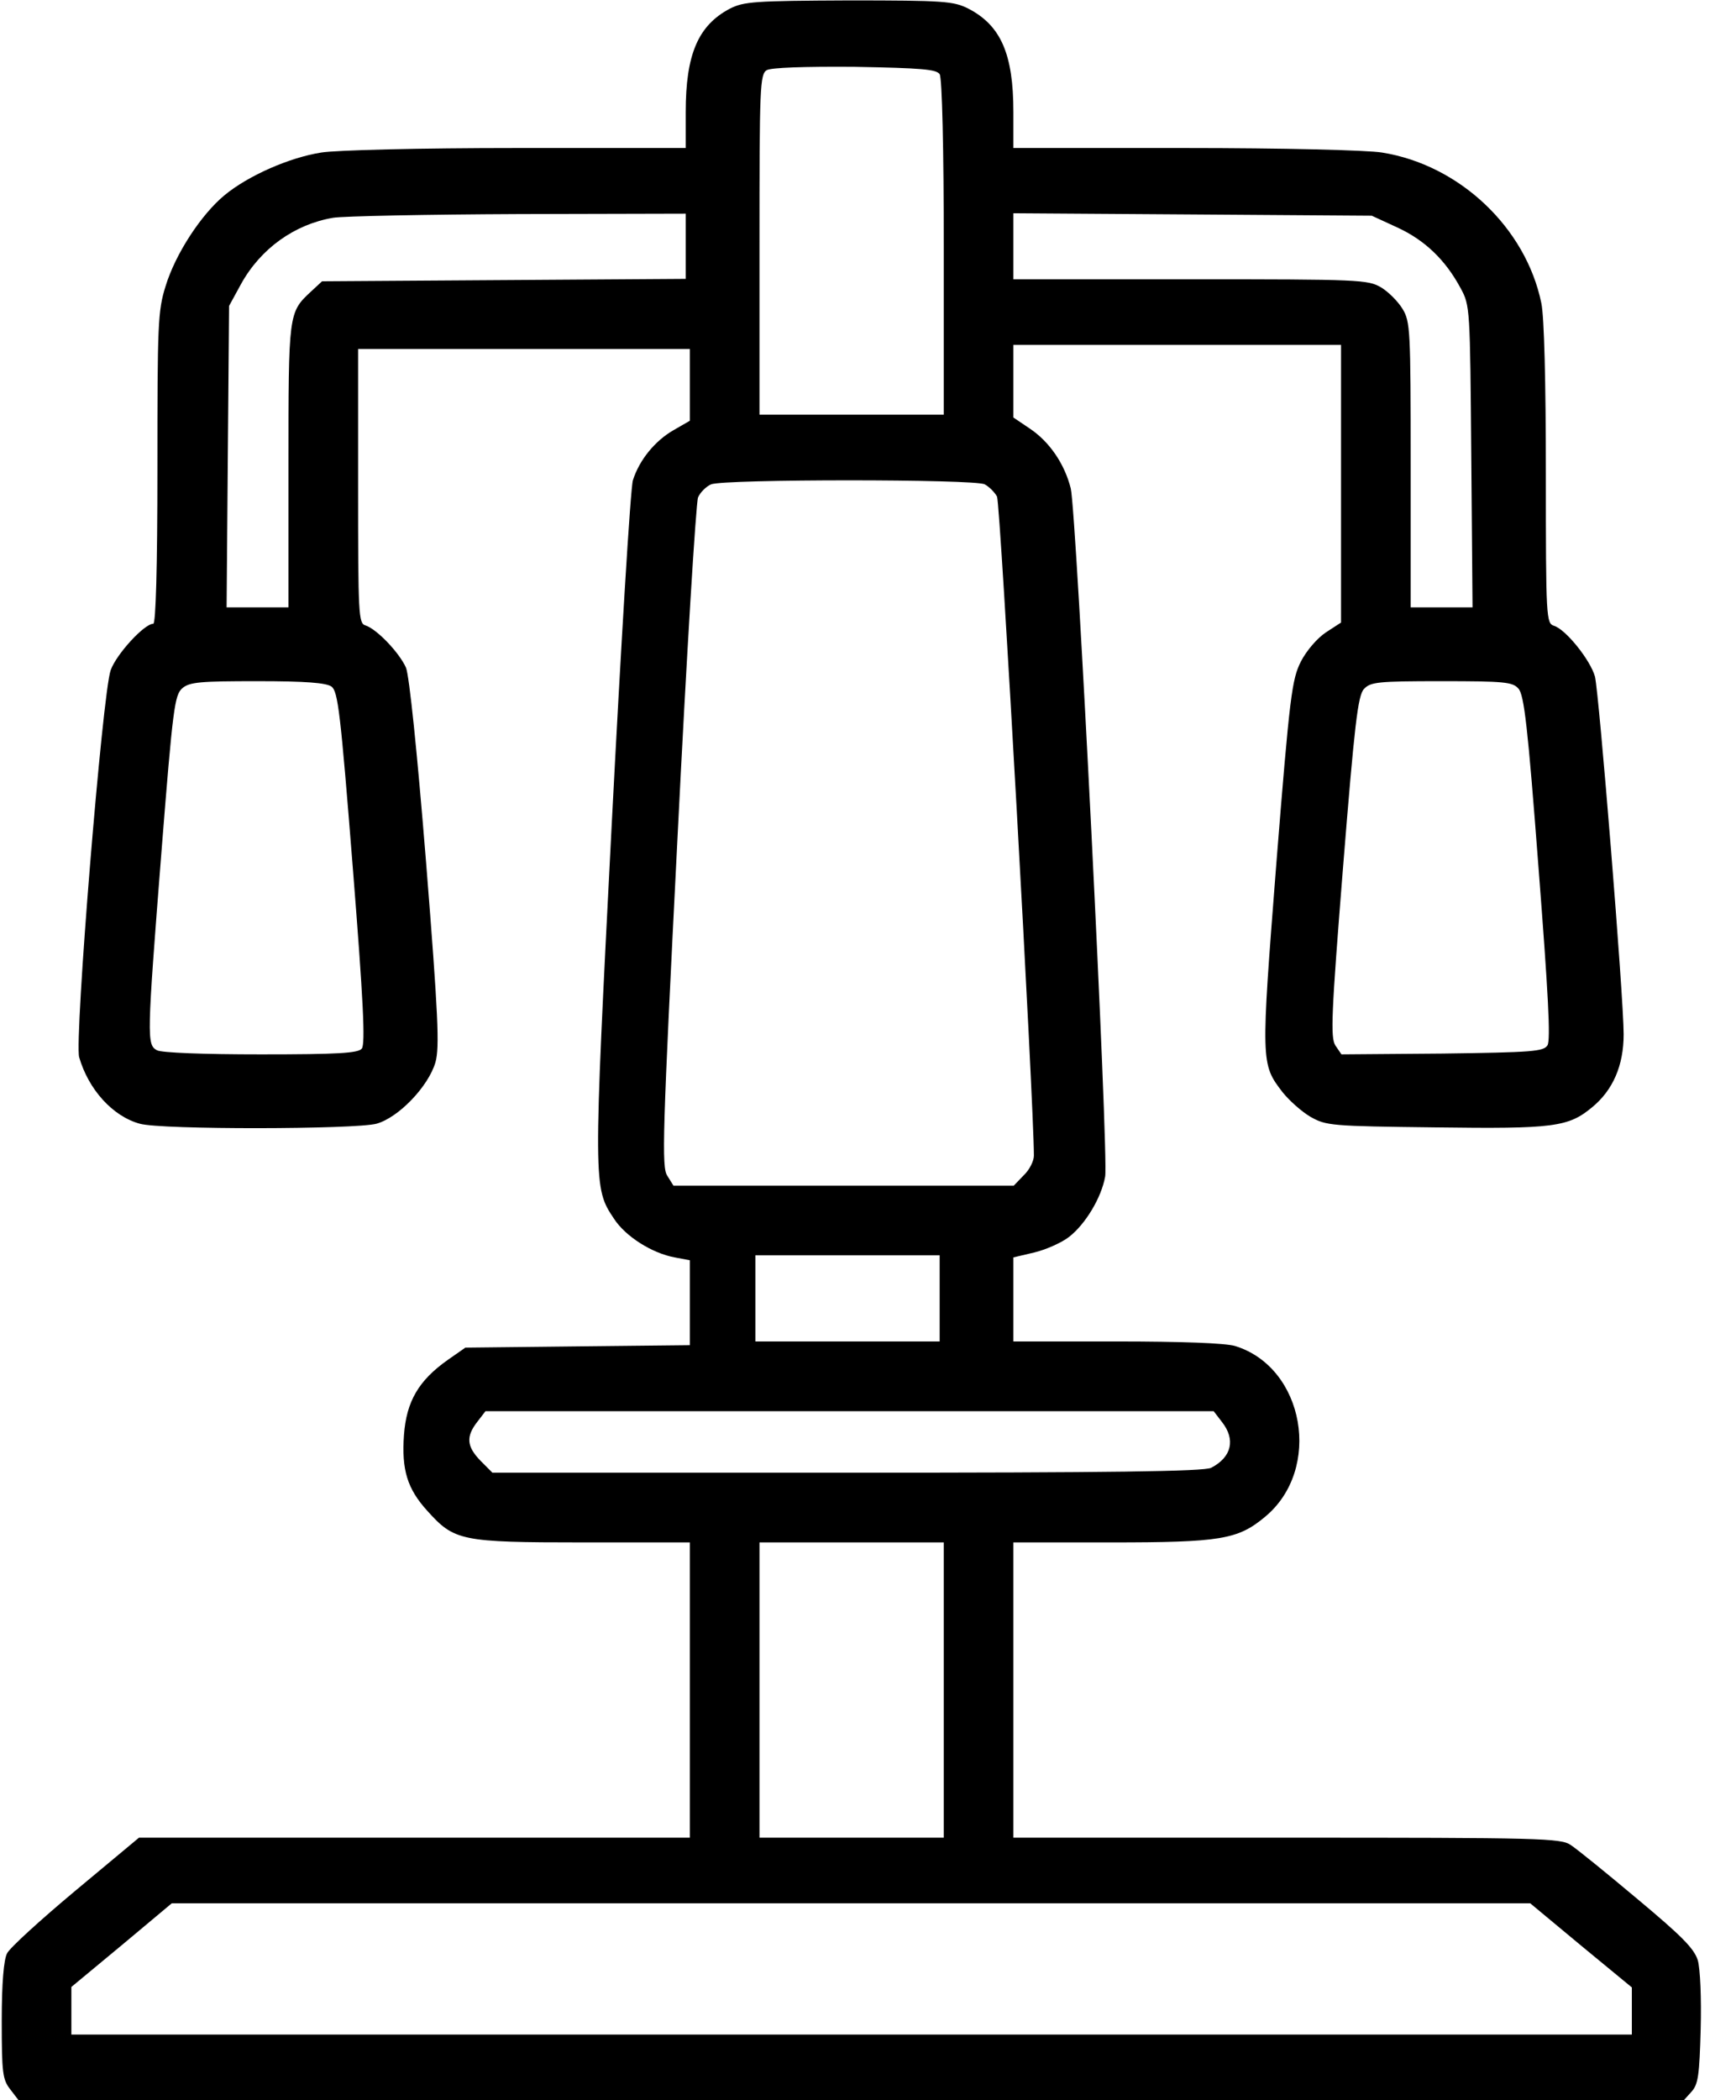 <svg width="43" height="52" viewBox="0 0 43 52" fill="none" xmlns="http://www.w3.org/2000/svg">
<path d="M18.081 0.213C17.29 0.629 16.985 1.35 16.985 2.772V3.665H12.806C10.412 3.665 8.332 3.716 7.956 3.777C7.175 3.899 6.151 4.346 5.562 4.833C4.984 5.31 4.345 6.285 4.101 7.087C3.909 7.697 3.899 8.032 3.899 11.596C3.899 14.084 3.858 15.444 3.797 15.444C3.574 15.444 2.884 16.196 2.742 16.592C2.539 17.14 1.839 25.741 1.961 26.177C2.194 26.98 2.793 27.64 3.462 27.823C3.98 27.975 8.799 27.965 9.326 27.823C9.874 27.67 10.614 26.898 10.787 26.299C10.888 25.924 10.858 25.172 10.554 21.354C10.33 18.582 10.138 16.734 10.056 16.531C9.894 16.165 9.336 15.576 9.052 15.485C8.88 15.434 8.87 15.231 8.87 12.033V8.641H12.978H17.087V9.524V10.418L16.681 10.652C16.225 10.915 15.839 11.383 15.677 11.89C15.616 12.083 15.383 15.942 15.149 20.471C14.693 29.366 14.693 29.407 15.21 30.178C15.494 30.615 16.154 31.031 16.712 31.133L17.087 31.204V32.26V33.306L14.307 33.336L11.527 33.367L11.091 33.671C10.371 34.179 10.067 34.697 10.006 35.53C9.945 36.393 10.087 36.86 10.584 37.408C11.254 38.15 11.406 38.19 14.429 38.19H17.087V41.846V45.501H10.27H3.442L1.87 46.811C1.007 47.532 0.236 48.233 0.175 48.365C0.094 48.517 0.043 49.096 0.043 50.03C0.043 51.33 0.064 51.492 0.257 51.736L0.459 52H21.084H41.709L41.901 51.787C42.064 51.604 42.094 51.381 42.125 50.243C42.145 49.472 42.114 48.751 42.054 48.537C41.962 48.243 41.658 47.938 40.552 47.014C39.791 46.374 39.051 45.775 38.909 45.684C38.665 45.511 38.148 45.501 31.878 45.501H25.101V41.846V38.19H27.516C30.225 38.19 30.661 38.119 31.33 37.56C32.761 36.383 32.314 33.854 30.59 33.326C30.346 33.255 29.271 33.214 27.648 33.214H25.101V32.169V31.133L25.619 31.011C25.913 30.94 26.299 30.767 26.481 30.625C26.887 30.31 27.283 29.65 27.374 29.132C27.465 28.635 26.664 12.672 26.522 12.093C26.369 11.484 25.994 10.936 25.507 10.611L25.101 10.337V9.443V8.539H29.159H33.217V11.972V15.414L32.842 15.658C32.629 15.8 32.365 16.104 32.223 16.378C32 16.825 31.949 17.181 31.614 21.385C31.229 26.32 31.229 26.34 31.767 27.041C31.929 27.244 32.233 27.518 32.456 27.65C32.852 27.873 32.954 27.883 35.551 27.914C38.493 27.954 38.848 27.904 39.436 27.416C39.954 26.99 40.217 26.381 40.217 25.609C40.217 24.675 39.609 17.181 39.507 16.754C39.396 16.348 38.787 15.586 38.493 15.495C38.3 15.434 38.29 15.322 38.29 11.738C38.29 9.443 38.249 7.839 38.178 7.504C37.793 5.635 36.149 4.082 34.232 3.777C33.856 3.716 31.767 3.665 29.342 3.665H25.101V2.772C25.101 1.33 24.787 0.629 23.985 0.213C23.62 0.03 23.387 0.01 21.023 0.01C18.68 0.02 18.426 0.04 18.081 0.213ZM23.275 1.837C23.336 1.929 23.377 3.706 23.377 6.123V10.266H21.094H18.812V6.052C18.812 2.152 18.822 1.837 18.994 1.736C19.106 1.675 19.907 1.645 21.175 1.655C22.829 1.685 23.194 1.716 23.275 1.837ZM16.985 6.102V6.905L12.481 6.935L7.977 6.965L7.703 7.219C7.145 7.737 7.145 7.747 7.145 11.535V15.038H6.384H5.613L5.643 11.301L5.674 7.575L5.968 7.037C6.455 6.153 7.297 5.554 8.251 5.392C8.504 5.351 10.574 5.31 12.857 5.3L16.985 5.29V6.102ZM34.617 5.635C35.297 5.95 35.804 6.437 36.18 7.138C36.413 7.565 36.413 7.636 36.443 11.301L36.474 15.038H35.703H34.942V11.504C34.942 8.164 34.932 7.961 34.739 7.646C34.627 7.463 34.394 7.229 34.212 7.118C33.887 6.925 33.684 6.915 29.494 6.915H25.101V6.092V5.28L29.545 5.31L33.978 5.341L34.617 5.635ZM24.391 11.992C24.503 12.053 24.635 12.185 24.696 12.296C24.777 12.439 25.609 27.345 25.609 28.614C25.609 28.747 25.497 28.97 25.355 29.102L25.111 29.356H20.901H16.681L16.529 29.112C16.387 28.899 16.407 28.137 16.783 20.714C17.006 16.226 17.239 12.449 17.29 12.317C17.34 12.195 17.493 12.043 17.614 11.992C17.939 11.86 24.148 11.86 24.391 11.992ZM8.21 16.998C8.372 17.12 8.433 17.628 8.738 21.476C9.001 24.786 9.052 25.852 8.961 25.964C8.87 26.076 8.372 26.106 6.465 26.106C5.025 26.106 4.01 26.066 3.888 26.005C3.635 25.863 3.635 25.731 4 21.08C4.284 17.495 4.325 17.211 4.517 17.039C4.7 16.886 4.964 16.866 6.374 16.866C7.591 16.866 8.068 16.907 8.21 16.998ZM37.61 17.049C37.752 17.201 37.843 17.993 38.107 21.466C38.351 24.614 38.411 25.751 38.33 25.883C38.229 26.035 37.965 26.056 35.723 26.086L33.227 26.106L33.075 25.883C32.954 25.68 32.974 25.142 33.268 21.456C33.552 17.932 33.633 17.221 33.785 17.059C33.948 16.886 34.12 16.866 35.703 16.866C37.265 16.866 37.468 16.886 37.61 17.049ZM23.275 32.148V33.214H20.993H18.71V32.148V31.082H20.993H23.275V32.148ZM30.265 35.205C30.61 35.641 30.509 36.078 30.001 36.342C29.839 36.433 27.475 36.464 20.993 36.464H12.197L11.903 36.169C11.558 35.814 11.538 35.57 11.822 35.205L12.025 34.941H21.043H30.062L30.265 35.205ZM23.377 41.846V45.501H21.094H18.812V41.846V38.19H21.094H23.377V41.846ZM39.162 48.172L40.42 49.208V49.786V50.375H21.094H1.768V49.786V49.197L3.016 48.162L4.254 47.126H21.074H37.904L39.162 48.172Z" fill="black"/>
</svg>
